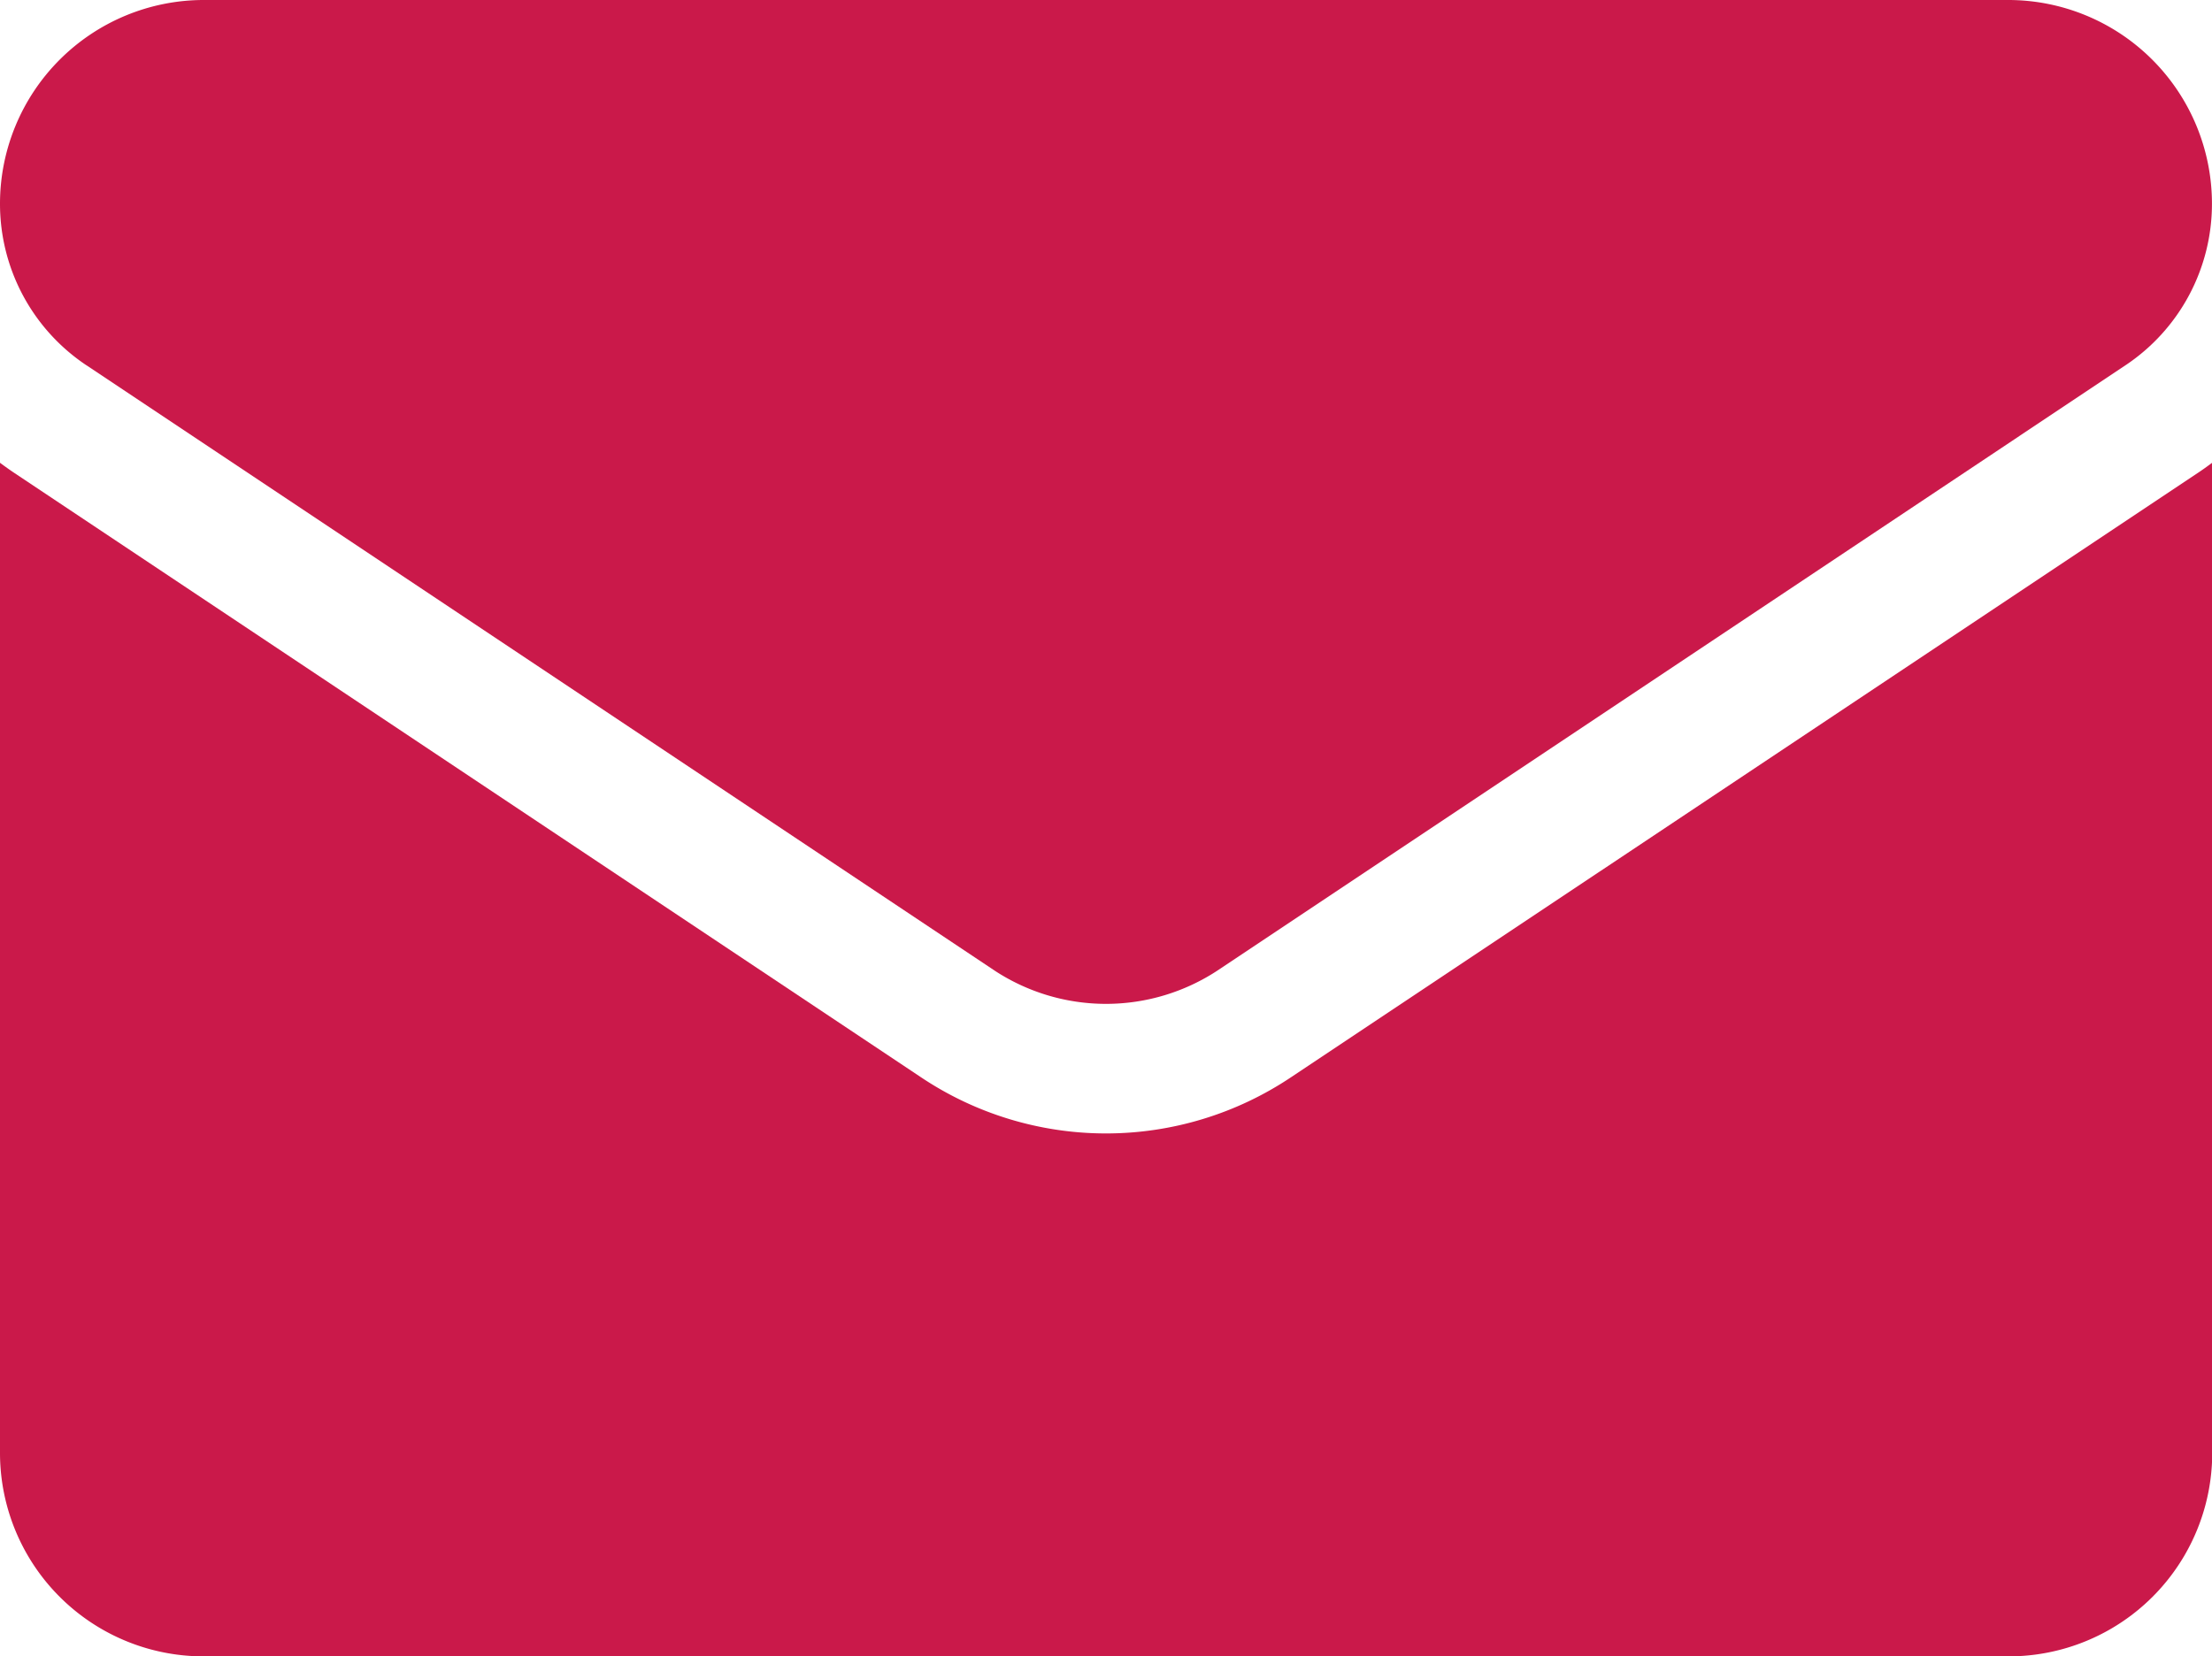 <svg xmlns="http://www.w3.org/2000/svg" width="49.021" height="36.714" viewBox="0 0 49.021 36.714">
  <g id="email_3_" data-name="email (3)" transform="translate(0 -64.266)">
    <path id="パス_268" data-name="パス 268" d="M28.607,185.025a7.373,7.373,0,0,1-8.193,0L.326,171.633c-.111-.074-.22-.152-.326-.231v21.944a4.511,4.511,0,0,0,4.513,4.513h40a4.511,4.511,0,0,0,4.513-4.513V171.4c-.107.08-.215.158-.327.232Z" transform="translate(0 -96.878)" fill="#ca194a"/>
    <path id="パス_269" data-name="パス 269" d="M1.92,72.365,22.007,85.757a4.5,4.5,0,0,0,5.007,0L47.1,72.365a4.3,4.3,0,0,0,1.92-3.588,4.516,4.516,0,0,0-4.511-4.511h-40A4.517,4.517,0,0,0,0,68.78a4.3,4.3,0,0,0,1.92,3.586Z" fill="#ca194a"/>
  </g>
</svg>
